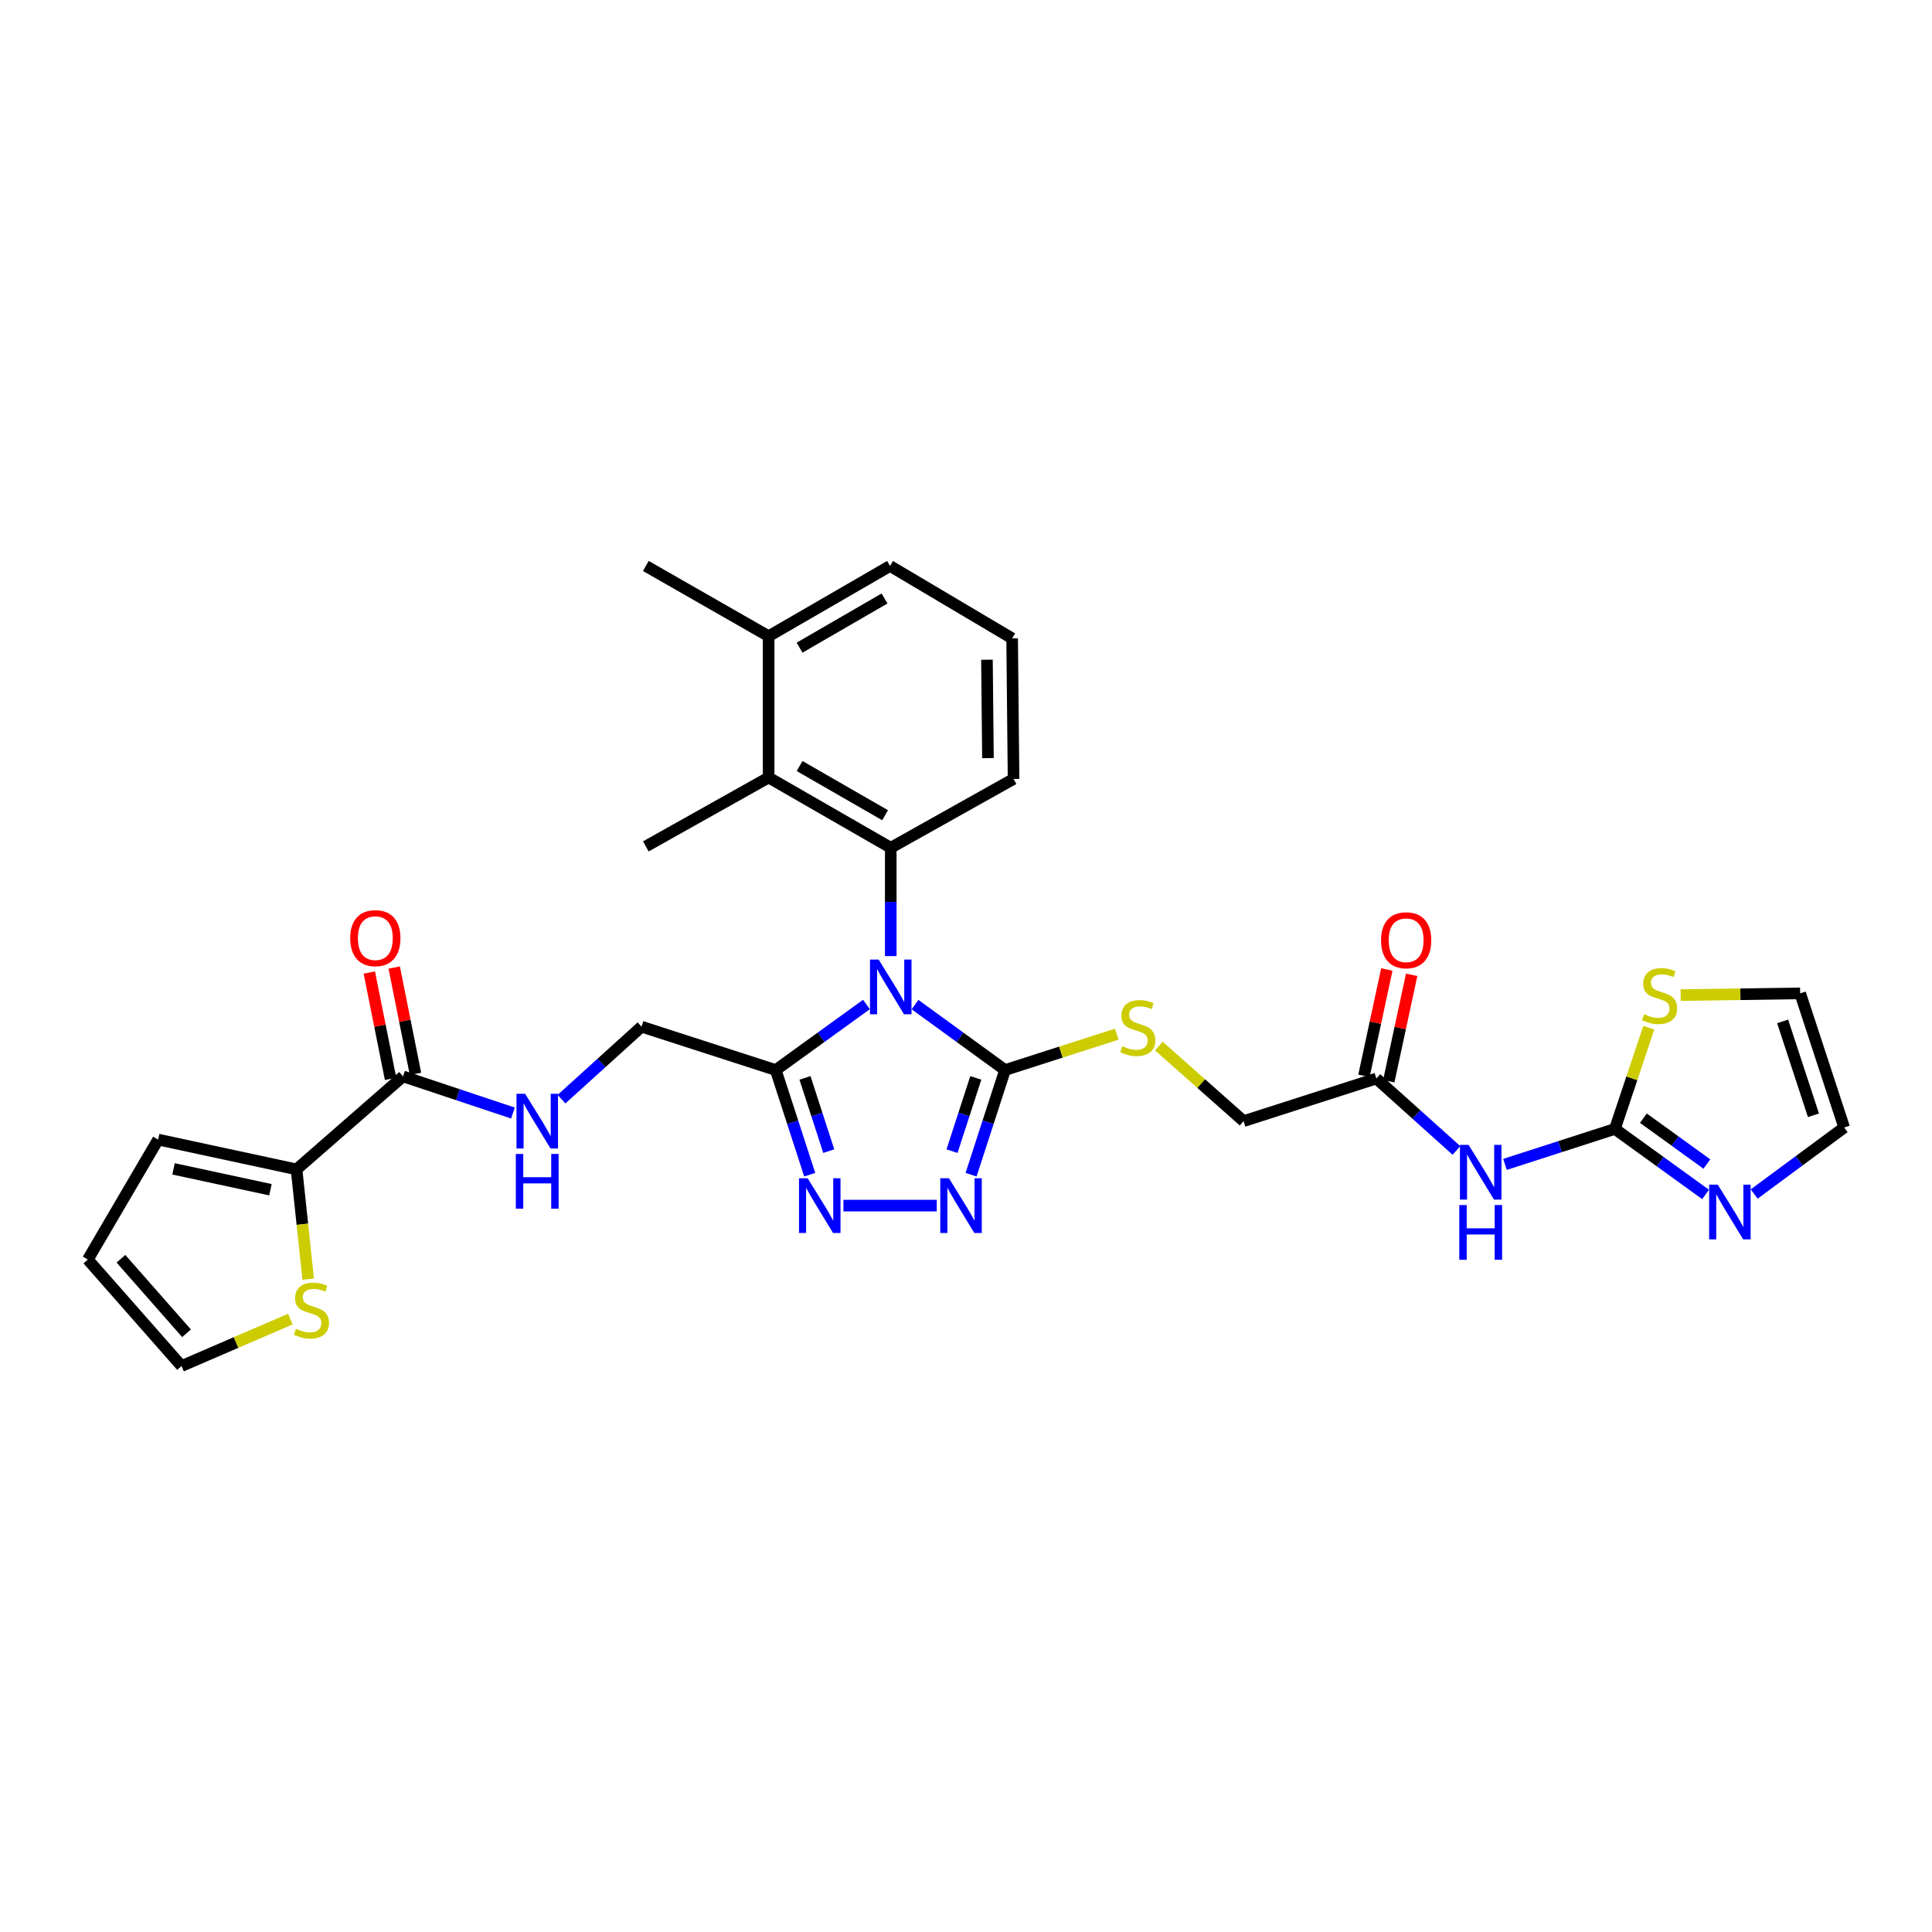 <?xml version='1.0' encoding='iso-8859-1'?>
<svg version='1.1' baseProfile='full'
              xmlns='http://www.w3.org/2000/svg'
                      xmlns:rdkit='http://www.rdkit.org/xml'
                      xmlns:xlink='http://www.w3.org/1999/xlink'
                  xml:space='preserve'
width='1000px' height='1000px' viewBox='0 0 1000 1000'>
<!-- END OF HEADER -->
<rect style='opacity:1.0;fill:#FFFFFF;stroke:none' width='1000' height='1000' x='0' y='0'> </rect>
<path class='bond-0' d='M 473.621,519.975 L 496.916,536.913' style='fill:none;fill-rule:evenodd;stroke:#0000FF;stroke-width:6px;stroke-linecap:butt;stroke-linejoin:miter;stroke-opacity:1' />
<path class='bond-0' d='M 496.916,536.913 L 520.211,553.851' style='fill:none;fill-rule:evenodd;stroke:#000000;stroke-width:6px;stroke-linecap:butt;stroke-linejoin:miter;stroke-opacity:1' />
<path class='bond-1' d='M 448.476,519.923 L 424.998,536.887' style='fill:none;fill-rule:evenodd;stroke:#0000FF;stroke-width:6px;stroke-linecap:butt;stroke-linejoin:miter;stroke-opacity:1' />
<path class='bond-1' d='M 424.998,536.887 L 401.52,553.851' style='fill:none;fill-rule:evenodd;stroke:#000000;stroke-width:6px;stroke-linecap:butt;stroke-linejoin:miter;stroke-opacity:1' />
<path class='bond-2' d='M 461.052,494.875 L 461.052,466.839' style='fill:none;fill-rule:evenodd;stroke:#0000FF;stroke-width:6px;stroke-linecap:butt;stroke-linejoin:miter;stroke-opacity:1' />
<path class='bond-2' d='M 461.052,466.839 L 461.052,438.803' style='fill:none;fill-rule:evenodd;stroke:#000000;stroke-width:6px;stroke-linecap:butt;stroke-linejoin:miter;stroke-opacity:1' />
<path class='bond-3' d='M 520.211,553.851 L 511.419,580.934' style='fill:none;fill-rule:evenodd;stroke:#000000;stroke-width:6px;stroke-linecap:butt;stroke-linejoin:miter;stroke-opacity:1' />
<path class='bond-3' d='M 511.419,580.934 L 502.626,608.017' style='fill:none;fill-rule:evenodd;stroke:#0000FF;stroke-width:6px;stroke-linecap:butt;stroke-linejoin:miter;stroke-opacity:1' />
<path class='bond-3' d='M 505.073,557.917 L 498.918,576.875' style='fill:none;fill-rule:evenodd;stroke:#000000;stroke-width:6px;stroke-linecap:butt;stroke-linejoin:miter;stroke-opacity:1' />
<path class='bond-3' d='M 498.918,576.875 L 492.763,595.833' style='fill:none;fill-rule:evenodd;stroke:#0000FF;stroke-width:6px;stroke-linecap:butt;stroke-linejoin:miter;stroke-opacity:1' />
<path class='bond-11' d='M 520.211,553.851 L 549.124,544.569' style='fill:none;fill-rule:evenodd;stroke:#000000;stroke-width:6px;stroke-linecap:butt;stroke-linejoin:miter;stroke-opacity:1' />
<path class='bond-11' d='M 549.124,544.569 L 578.037,535.286' style='fill:none;fill-rule:evenodd;stroke:#CCCC00;stroke-width:6px;stroke-linecap:butt;stroke-linejoin:miter;stroke-opacity:1' />
<path class='bond-4' d='M 401.52,553.851 L 410.313,580.934' style='fill:none;fill-rule:evenodd;stroke:#000000;stroke-width:6px;stroke-linecap:butt;stroke-linejoin:miter;stroke-opacity:1' />
<path class='bond-4' d='M 410.313,580.934 L 419.106,608.017' style='fill:none;fill-rule:evenodd;stroke:#0000FF;stroke-width:6px;stroke-linecap:butt;stroke-linejoin:miter;stroke-opacity:1' />
<path class='bond-4' d='M 416.659,557.917 L 422.814,576.875' style='fill:none;fill-rule:evenodd;stroke:#000000;stroke-width:6px;stroke-linecap:butt;stroke-linejoin:miter;stroke-opacity:1' />
<path class='bond-4' d='M 422.814,576.875 L 428.969,595.833' style='fill:none;fill-rule:evenodd;stroke:#0000FF;stroke-width:6px;stroke-linecap:butt;stroke-linejoin:miter;stroke-opacity:1' />
<path class='bond-16' d='M 401.52,553.851 L 332.058,531.405' style='fill:none;fill-rule:evenodd;stroke:#000000;stroke-width:6px;stroke-linecap:butt;stroke-linejoin:miter;stroke-opacity:1' />
<path class='bond-7' d='M 461.052,438.803 L 397.84,402.44' style='fill:none;fill-rule:evenodd;stroke:#000000;stroke-width:6px;stroke-linecap:butt;stroke-linejoin:miter;stroke-opacity:1' />
<path class='bond-7' d='M 458.124,421.956 L 413.876,396.502' style='fill:none;fill-rule:evenodd;stroke:#000000;stroke-width:6px;stroke-linecap:butt;stroke-linejoin:miter;stroke-opacity:1' />
<path class='bond-26' d='M 461.052,438.803 L 524.614,403.185' style='fill:none;fill-rule:evenodd;stroke:#000000;stroke-width:6px;stroke-linecap:butt;stroke-linejoin:miter;stroke-opacity:1' />
<path class='bond-31' d='M 484.862,624.021 L 436.556,624.021' style='fill:none;fill-rule:evenodd;stroke:#0000FF;stroke-width:6px;stroke-linecap:butt;stroke-linejoin:miter;stroke-opacity:1' />
<path class='bond-5' d='M 835.869,584.329 L 807.42,593.51' style='fill:none;fill-rule:evenodd;stroke:#000000;stroke-width:6px;stroke-linecap:butt;stroke-linejoin:miter;stroke-opacity:1' />
<path class='bond-5' d='M 807.42,593.51 L 778.972,602.69' style='fill:none;fill-rule:evenodd;stroke:#0000FF;stroke-width:6px;stroke-linecap:butt;stroke-linejoin:miter;stroke-opacity:1' />
<path class='bond-8' d='M 835.869,584.329 L 859.34,601.286' style='fill:none;fill-rule:evenodd;stroke:#000000;stroke-width:6px;stroke-linecap:butt;stroke-linejoin:miter;stroke-opacity:1' />
<path class='bond-8' d='M 859.34,601.286 L 882.81,618.243' style='fill:none;fill-rule:evenodd;stroke:#0000FF;stroke-width:6px;stroke-linecap:butt;stroke-linejoin:miter;stroke-opacity:1' />
<path class='bond-8' d='M 850.607,578.762 L 867.037,590.632' style='fill:none;fill-rule:evenodd;stroke:#000000;stroke-width:6px;stroke-linecap:butt;stroke-linejoin:miter;stroke-opacity:1' />
<path class='bond-8' d='M 867.037,590.632 L 883.466,602.503' style='fill:none;fill-rule:evenodd;stroke:#0000FF;stroke-width:6px;stroke-linecap:butt;stroke-linejoin:miter;stroke-opacity:1' />
<path class='bond-12' d='M 835.869,584.329 L 844.642,558.135' style='fill:none;fill-rule:evenodd;stroke:#000000;stroke-width:6px;stroke-linecap:butt;stroke-linejoin:miter;stroke-opacity:1' />
<path class='bond-12' d='M 844.642,558.135 L 853.415,531.94' style='fill:none;fill-rule:evenodd;stroke:#CCCC00;stroke-width:6px;stroke-linecap:butt;stroke-linejoin:miter;stroke-opacity:1' />
<path class='bond-6' d='M 753.852,595.469 L 733.127,576.854' style='fill:none;fill-rule:evenodd;stroke:#0000FF;stroke-width:6px;stroke-linecap:butt;stroke-linejoin:miter;stroke-opacity:1' />
<path class='bond-6' d='M 733.127,576.854 L 712.403,558.239' style='fill:none;fill-rule:evenodd;stroke:#000000;stroke-width:6px;stroke-linecap:butt;stroke-linejoin:miter;stroke-opacity:1' />
<path class='bond-22' d='M 397.84,402.44 L 397.84,329.305' style='fill:none;fill-rule:evenodd;stroke:#000000;stroke-width:6px;stroke-linecap:butt;stroke-linejoin:miter;stroke-opacity:1' />
<path class='bond-27' d='M 397.84,402.44 L 334.278,438.095' style='fill:none;fill-rule:evenodd;stroke:#000000;stroke-width:6px;stroke-linecap:butt;stroke-linejoin:miter;stroke-opacity:1' />
<path class='bond-17' d='M 907.965,618.029 L 931.255,600.81' style='fill:none;fill-rule:evenodd;stroke:#0000FF;stroke-width:6px;stroke-linecap:butt;stroke-linejoin:miter;stroke-opacity:1' />
<path class='bond-17' d='M 931.255,600.81 L 954.545,583.591' style='fill:none;fill-rule:evenodd;stroke:#000000;stroke-width:6px;stroke-linecap:butt;stroke-linejoin:miter;stroke-opacity:1' />
<path class='bond-9' d='M 208.606,557.129 L 237.052,566.617' style='fill:none;fill-rule:evenodd;stroke:#000000;stroke-width:6px;stroke-linecap:butt;stroke-linejoin:miter;stroke-opacity:1' />
<path class='bond-9' d='M 237.052,566.617 L 265.498,576.105' style='fill:none;fill-rule:evenodd;stroke:#0000FF;stroke-width:6px;stroke-linecap:butt;stroke-linejoin:miter;stroke-opacity:1' />
<path class='bond-10' d='M 208.606,557.129 L 153.492,605.27' style='fill:none;fill-rule:evenodd;stroke:#000000;stroke-width:6px;stroke-linecap:butt;stroke-linejoin:miter;stroke-opacity:1' />
<path class='bond-21' d='M 215.05,555.84 L 209.543,528.318' style='fill:none;fill-rule:evenodd;stroke:#000000;stroke-width:6px;stroke-linecap:butt;stroke-linejoin:miter;stroke-opacity:1' />
<path class='bond-21' d='M 209.543,528.318 L 204.036,500.795' style='fill:none;fill-rule:evenodd;stroke:#FF0000;stroke-width:6px;stroke-linecap:butt;stroke-linejoin:miter;stroke-opacity:1' />
<path class='bond-21' d='M 202.162,558.419 L 196.655,530.897' style='fill:none;fill-rule:evenodd;stroke:#000000;stroke-width:6px;stroke-linecap:butt;stroke-linejoin:miter;stroke-opacity:1' />
<path class='bond-21' d='M 196.655,530.897 L 191.148,503.374' style='fill:none;fill-rule:evenodd;stroke:#FF0000;stroke-width:6px;stroke-linecap:butt;stroke-linejoin:miter;stroke-opacity:1' />
<path class='bond-15' d='M 153.492,605.27 L 156.505,633.681' style='fill:none;fill-rule:evenodd;stroke:#000000;stroke-width:6px;stroke-linecap:butt;stroke-linejoin:miter;stroke-opacity:1' />
<path class='bond-15' d='M 156.505,633.681 L 159.519,662.091' style='fill:none;fill-rule:evenodd;stroke:#CCCC00;stroke-width:6px;stroke-linecap:butt;stroke-linejoin:miter;stroke-opacity:1' />
<path class='bond-18' d='M 153.492,605.27 L 81.847,589.842' style='fill:none;fill-rule:evenodd;stroke:#000000;stroke-width:6px;stroke-linecap:butt;stroke-linejoin:miter;stroke-opacity:1' />
<path class='bond-18' d='M 139.978,615.805 L 89.827,605.005' style='fill:none;fill-rule:evenodd;stroke:#000000;stroke-width:6px;stroke-linecap:butt;stroke-linejoin:miter;stroke-opacity:1' />
<path class='bond-25' d='M 599.83,541.456 L 621.754,560.877' style='fill:none;fill-rule:evenodd;stroke:#CCCC00;stroke-width:6px;stroke-linecap:butt;stroke-linejoin:miter;stroke-opacity:1' />
<path class='bond-25' d='M 621.754,560.877 L 643.678,580.298' style='fill:none;fill-rule:evenodd;stroke:#000000;stroke-width:6px;stroke-linecap:butt;stroke-linejoin:miter;stroke-opacity:1' />
<path class='bond-19' d='M 869.908,515.078 L 900.836,514.622' style='fill:none;fill-rule:evenodd;stroke:#CCCC00;stroke-width:6px;stroke-linecap:butt;stroke-linejoin:miter;stroke-opacity:1' />
<path class='bond-19' d='M 900.836,514.622 L 931.764,514.166' style='fill:none;fill-rule:evenodd;stroke:#000000;stroke-width:6px;stroke-linecap:butt;stroke-linejoin:miter;stroke-opacity:1' />
<path class='bond-13' d='M 712.403,558.239 L 643.678,580.298' style='fill:none;fill-rule:evenodd;stroke:#000000;stroke-width:6px;stroke-linecap:butt;stroke-linejoin:miter;stroke-opacity:1' />
<path class='bond-24' d='M 718.827,559.622 L 724.752,532.096' style='fill:none;fill-rule:evenodd;stroke:#000000;stroke-width:6px;stroke-linecap:butt;stroke-linejoin:miter;stroke-opacity:1' />
<path class='bond-24' d='M 724.752,532.096 L 730.677,504.569' style='fill:none;fill-rule:evenodd;stroke:#FF0000;stroke-width:6px;stroke-linecap:butt;stroke-linejoin:miter;stroke-opacity:1' />
<path class='bond-24' d='M 705.978,556.856 L 711.903,529.33' style='fill:none;fill-rule:evenodd;stroke:#000000;stroke-width:6px;stroke-linecap:butt;stroke-linejoin:miter;stroke-opacity:1' />
<path class='bond-24' d='M 711.903,529.33 L 717.828,501.803' style='fill:none;fill-rule:evenodd;stroke:#FF0000;stroke-width:6px;stroke-linecap:butt;stroke-linejoin:miter;stroke-opacity:1' />
<path class='bond-14' d='M 290.63,568.923 L 311.344,550.164' style='fill:none;fill-rule:evenodd;stroke:#0000FF;stroke-width:6px;stroke-linecap:butt;stroke-linejoin:miter;stroke-opacity:1' />
<path class='bond-14' d='M 311.344,550.164 L 332.058,531.405' style='fill:none;fill-rule:evenodd;stroke:#000000;stroke-width:6px;stroke-linecap:butt;stroke-linejoin:miter;stroke-opacity:1' />
<path class='bond-20' d='M 150.299,682.748 L 122.13,694.903' style='fill:none;fill-rule:evenodd;stroke:#CCCC00;stroke-width:6px;stroke-linecap:butt;stroke-linejoin:miter;stroke-opacity:1' />
<path class='bond-20' d='M 122.13,694.903 L 93.96,707.058' style='fill:none;fill-rule:evenodd;stroke:#000000;stroke-width:6px;stroke-linecap:butt;stroke-linejoin:miter;stroke-opacity:1' />
<path class='bond-34' d='M 954.545,583.591 L 931.764,514.166' style='fill:none;fill-rule:evenodd;stroke:#000000;stroke-width:6px;stroke-linecap:butt;stroke-linejoin:miter;stroke-opacity:1' />
<path class='bond-34' d='M 938.64,577.275 L 922.693,528.677' style='fill:none;fill-rule:evenodd;stroke:#000000;stroke-width:6px;stroke-linecap:butt;stroke-linejoin:miter;stroke-opacity:1' />
<path class='bond-23' d='M 81.847,589.842 L 45.455,651.944' style='fill:none;fill-rule:evenodd;stroke:#000000;stroke-width:6px;stroke-linecap:butt;stroke-linejoin:miter;stroke-opacity:1' />
<path class='bond-33' d='M 93.96,707.058 L 45.455,651.944' style='fill:none;fill-rule:evenodd;stroke:#000000;stroke-width:6px;stroke-linecap:butt;stroke-linejoin:miter;stroke-opacity:1' />
<path class='bond-33' d='M 96.551,690.107 L 62.597,651.527' style='fill:none;fill-rule:evenodd;stroke:#000000;stroke-width:6px;stroke-linecap:butt;stroke-linejoin:miter;stroke-opacity:1' />
<path class='bond-30' d='M 397.84,329.305 L 334.278,292.942' style='fill:none;fill-rule:evenodd;stroke:#000000;stroke-width:6px;stroke-linecap:butt;stroke-linejoin:miter;stroke-opacity:1' />
<path class='bond-32' d='M 397.84,329.305 L 460.68,292.942' style='fill:none;fill-rule:evenodd;stroke:#000000;stroke-width:6px;stroke-linecap:butt;stroke-linejoin:miter;stroke-opacity:1' />
<path class='bond-32' d='M 413.849,335.227 L 457.837,309.773' style='fill:none;fill-rule:evenodd;stroke:#000000;stroke-width:6px;stroke-linecap:butt;stroke-linejoin:miter;stroke-opacity:1' />
<path class='bond-28' d='M 524.614,403.185 L 523.877,330.415' style='fill:none;fill-rule:evenodd;stroke:#000000;stroke-width:6px;stroke-linecap:butt;stroke-linejoin:miter;stroke-opacity:1' />
<path class='bond-28' d='M 511.361,392.403 L 510.845,341.464' style='fill:none;fill-rule:evenodd;stroke:#000000;stroke-width:6px;stroke-linecap:butt;stroke-linejoin:miter;stroke-opacity:1' />
<path class='bond-29' d='M 523.877,330.415 L 460.68,292.942' style='fill:none;fill-rule:evenodd;stroke:#000000;stroke-width:6px;stroke-linecap:butt;stroke-linejoin:miter;stroke-opacity:1' />
<path  class='atom-0' d='M 454.792 496.676
L 464.072 511.676
Q 464.992 513.156, 466.472 515.836
Q 467.952 518.516, 468.032 518.676
L 468.032 496.676
L 471.792 496.676
L 471.792 524.996
L 467.912 524.996
L 457.952 508.596
Q 456.792 506.676, 455.552 504.476
Q 454.352 502.276, 453.992 501.596
L 453.992 524.996
L 450.312 524.996
L 450.312 496.676
L 454.792 496.676
' fill='#0000FF'/>
<path  class='atom-4' d='M 491.17 609.861
L 500.45 624.861
Q 501.37 626.341, 502.85 629.021
Q 504.33 631.701, 504.41 631.861
L 504.41 609.861
L 508.17 609.861
L 508.17 638.181
L 504.29 638.181
L 494.33 621.781
Q 493.17 619.861, 491.93 617.661
Q 490.73 615.461, 490.37 614.781
L 490.37 638.181
L 486.69 638.181
L 486.69 609.861
L 491.17 609.861
' fill='#0000FF'/>
<path  class='atom-5' d='M 418.042 609.861
L 427.322 624.861
Q 428.242 626.341, 429.722 629.021
Q 431.202 631.701, 431.282 631.861
L 431.282 609.861
L 435.042 609.861
L 435.042 638.181
L 431.162 638.181
L 421.202 621.781
Q 420.042 619.861, 418.802 617.661
Q 417.602 615.461, 417.242 614.781
L 417.242 638.181
L 413.562 638.181
L 413.562 609.861
L 418.042 609.861
' fill='#0000FF'/>
<path  class='atom-7' d='M 760.147 592.585
L 769.427 607.585
Q 770.347 609.065, 771.827 611.745
Q 773.307 614.425, 773.387 614.585
L 773.387 592.585
L 777.147 592.585
L 777.147 620.905
L 773.267 620.905
L 763.307 604.505
Q 762.147 602.585, 760.907 600.385
Q 759.707 598.185, 759.347 597.505
L 759.347 620.905
L 755.667 620.905
L 755.667 592.585
L 760.147 592.585
' fill='#0000FF'/>
<path  class='atom-7' d='M 755.327 623.737
L 759.167 623.737
L 759.167 635.777
L 773.647 635.777
L 773.647 623.737
L 777.487 623.737
L 777.487 652.057
L 773.647 652.057
L 773.647 638.977
L 759.167 638.977
L 759.167 652.057
L 755.327 652.057
L 755.327 623.737
' fill='#0000FF'/>
<path  class='atom-9' d='M 889.126 613.169
L 898.406 628.169
Q 899.326 629.649, 900.806 632.329
Q 902.286 635.009, 902.366 635.169
L 902.366 613.169
L 906.126 613.169
L 906.126 641.489
L 902.246 641.489
L 892.286 625.089
Q 891.126 623.169, 889.886 620.969
Q 888.686 618.769, 888.326 618.089
L 888.326 641.489
L 884.646 641.489
L 884.646 613.169
L 889.126 613.169
' fill='#0000FF'/>
<path  class='atom-12' d='M 580.922 541.512
Q 581.242 541.632, 582.562 542.192
Q 583.882 542.752, 585.322 543.112
Q 586.802 543.432, 588.242 543.432
Q 590.922 543.432, 592.482 542.152
Q 594.042 540.832, 594.042 538.552
Q 594.042 536.992, 593.242 536.032
Q 592.482 535.072, 591.282 534.552
Q 590.082 534.032, 588.082 533.432
Q 585.562 532.672, 584.042 531.952
Q 582.562 531.232, 581.482 529.712
Q 580.442 528.192, 580.442 525.632
Q 580.442 522.072, 582.842 519.872
Q 585.282 517.672, 590.082 517.672
Q 593.362 517.672, 597.082 519.232
L 596.162 522.312
Q 592.762 520.912, 590.202 520.912
Q 587.442 520.912, 585.922 522.072
Q 584.402 523.192, 584.442 525.152
Q 584.442 526.672, 585.202 527.592
Q 586.002 528.512, 587.122 529.032
Q 588.282 529.552, 590.202 530.152
Q 592.762 530.952, 594.282 531.752
Q 595.802 532.552, 596.882 534.192
Q 598.002 535.792, 598.002 538.552
Q 598.002 542.472, 595.362 544.592
Q 592.762 546.672, 588.402 546.672
Q 585.882 546.672, 583.962 546.112
Q 582.082 545.592, 579.842 544.672
L 580.922 541.512
' fill='#CCCC00'/>
<path  class='atom-13' d='M 851.008 524.959
Q 851.328 525.079, 852.648 525.639
Q 853.968 526.199, 855.408 526.559
Q 856.888 526.879, 858.328 526.879
Q 861.008 526.879, 862.568 525.599
Q 864.128 524.279, 864.128 521.999
Q 864.128 520.439, 863.328 519.479
Q 862.568 518.519, 861.368 517.999
Q 860.168 517.479, 858.168 516.879
Q 855.648 516.119, 854.128 515.399
Q 852.648 514.679, 851.568 513.159
Q 850.528 511.639, 850.528 509.079
Q 850.528 505.519, 852.928 503.319
Q 855.368 501.119, 860.168 501.119
Q 863.448 501.119, 867.168 502.679
L 866.248 505.759
Q 862.848 504.359, 860.288 504.359
Q 857.528 504.359, 856.008 505.519
Q 854.488 506.639, 854.528 508.599
Q 854.528 510.119, 855.288 511.039
Q 856.088 511.959, 857.208 512.479
Q 858.368 512.999, 860.288 513.599
Q 862.848 514.399, 864.368 515.199
Q 865.888 515.999, 866.968 517.639
Q 868.088 519.239, 868.088 521.999
Q 868.088 525.919, 865.448 528.039
Q 862.848 530.119, 858.488 530.119
Q 855.968 530.119, 854.048 529.559
Q 852.168 529.039, 849.928 528.119
L 851.008 524.959
' fill='#CCCC00'/>
<path  class='atom-15' d='M 271.809 566.138
L 281.089 581.138
Q 282.009 582.618, 283.489 585.298
Q 284.969 587.978, 285.049 588.138
L 285.049 566.138
L 288.809 566.138
L 288.809 594.458
L 284.929 594.458
L 274.969 578.058
Q 273.809 576.138, 272.569 573.938
Q 271.369 571.738, 271.009 571.058
L 271.009 594.458
L 267.329 594.458
L 267.329 566.138
L 271.809 566.138
' fill='#0000FF'/>
<path  class='atom-15' d='M 266.989 597.29
L 270.829 597.29
L 270.829 609.33
L 285.309 609.33
L 285.309 597.29
L 289.149 597.29
L 289.149 625.61
L 285.309 625.61
L 285.309 612.53
L 270.829 612.53
L 270.829 625.61
L 266.989 625.61
L 266.989 597.29
' fill='#0000FF'/>
<path  class='atom-16' d='M 153.21 687.76
Q 153.53 687.88, 154.85 688.44
Q 156.17 689, 157.61 689.36
Q 159.09 689.68, 160.53 689.68
Q 163.21 689.68, 164.77 688.4
Q 166.33 687.08, 166.33 684.8
Q 166.33 683.24, 165.53 682.28
Q 164.77 681.32, 163.57 680.8
Q 162.37 680.28, 160.37 679.68
Q 157.85 678.92, 156.33 678.2
Q 154.85 677.48, 153.77 675.96
Q 152.73 674.44, 152.73 671.88
Q 152.73 668.32, 155.13 666.12
Q 157.57 663.92, 162.37 663.92
Q 165.65 663.92, 169.37 665.48
L 168.45 668.56
Q 165.05 667.16, 162.49 667.16
Q 159.73 667.16, 158.21 668.32
Q 156.69 669.44, 156.73 671.4
Q 156.73 672.92, 157.49 673.84
Q 158.29 674.76, 159.41 675.28
Q 160.57 675.8, 162.49 676.4
Q 165.05 677.2, 166.57 678
Q 168.09 678.8, 169.17 680.44
Q 170.29 682.04, 170.29 684.8
Q 170.29 688.72, 167.65 690.84
Q 165.05 692.92, 160.69 692.92
Q 158.17 692.92, 156.25 692.36
Q 154.37 691.84, 152.13 690.92
L 153.21 687.76
' fill='#CCCC00'/>
<path  class='atom-22' d='M 181.273 485.579
Q 181.273 478.779, 184.633 474.979
Q 187.993 471.179, 194.273 471.179
Q 200.553 471.179, 203.913 474.979
Q 207.273 478.779, 207.273 485.579
Q 207.273 492.459, 203.873 496.379
Q 200.473 500.259, 194.273 500.259
Q 188.033 500.259, 184.633 496.379
Q 181.273 492.499, 181.273 485.579
M 194.273 497.059
Q 198.593 497.059, 200.913 494.179
Q 203.273 491.259, 203.273 485.579
Q 203.273 480.019, 200.913 477.219
Q 198.593 474.379, 194.273 474.379
Q 189.953 474.379, 187.593 477.179
Q 185.273 479.979, 185.273 485.579
Q 185.273 491.299, 187.593 494.179
Q 189.953 497.059, 194.273 497.059
' fill='#FF0000'/>
<path  class='atom-25' d='M 714.824 486.674
Q 714.824 479.874, 718.184 476.074
Q 721.544 472.274, 727.824 472.274
Q 734.104 472.274, 737.464 476.074
Q 740.824 479.874, 740.824 486.674
Q 740.824 493.554, 737.424 497.474
Q 734.024 501.354, 727.824 501.354
Q 721.584 501.354, 718.184 497.474
Q 714.824 493.594, 714.824 486.674
M 727.824 498.154
Q 732.144 498.154, 734.464 495.274
Q 736.824 492.354, 736.824 486.674
Q 736.824 481.114, 734.464 478.314
Q 732.144 475.474, 727.824 475.474
Q 723.504 475.474, 721.144 478.274
Q 718.824 481.074, 718.824 486.674
Q 718.824 492.394, 721.144 495.274
Q 723.504 498.154, 727.824 498.154
' fill='#FF0000'/>
</svg>
